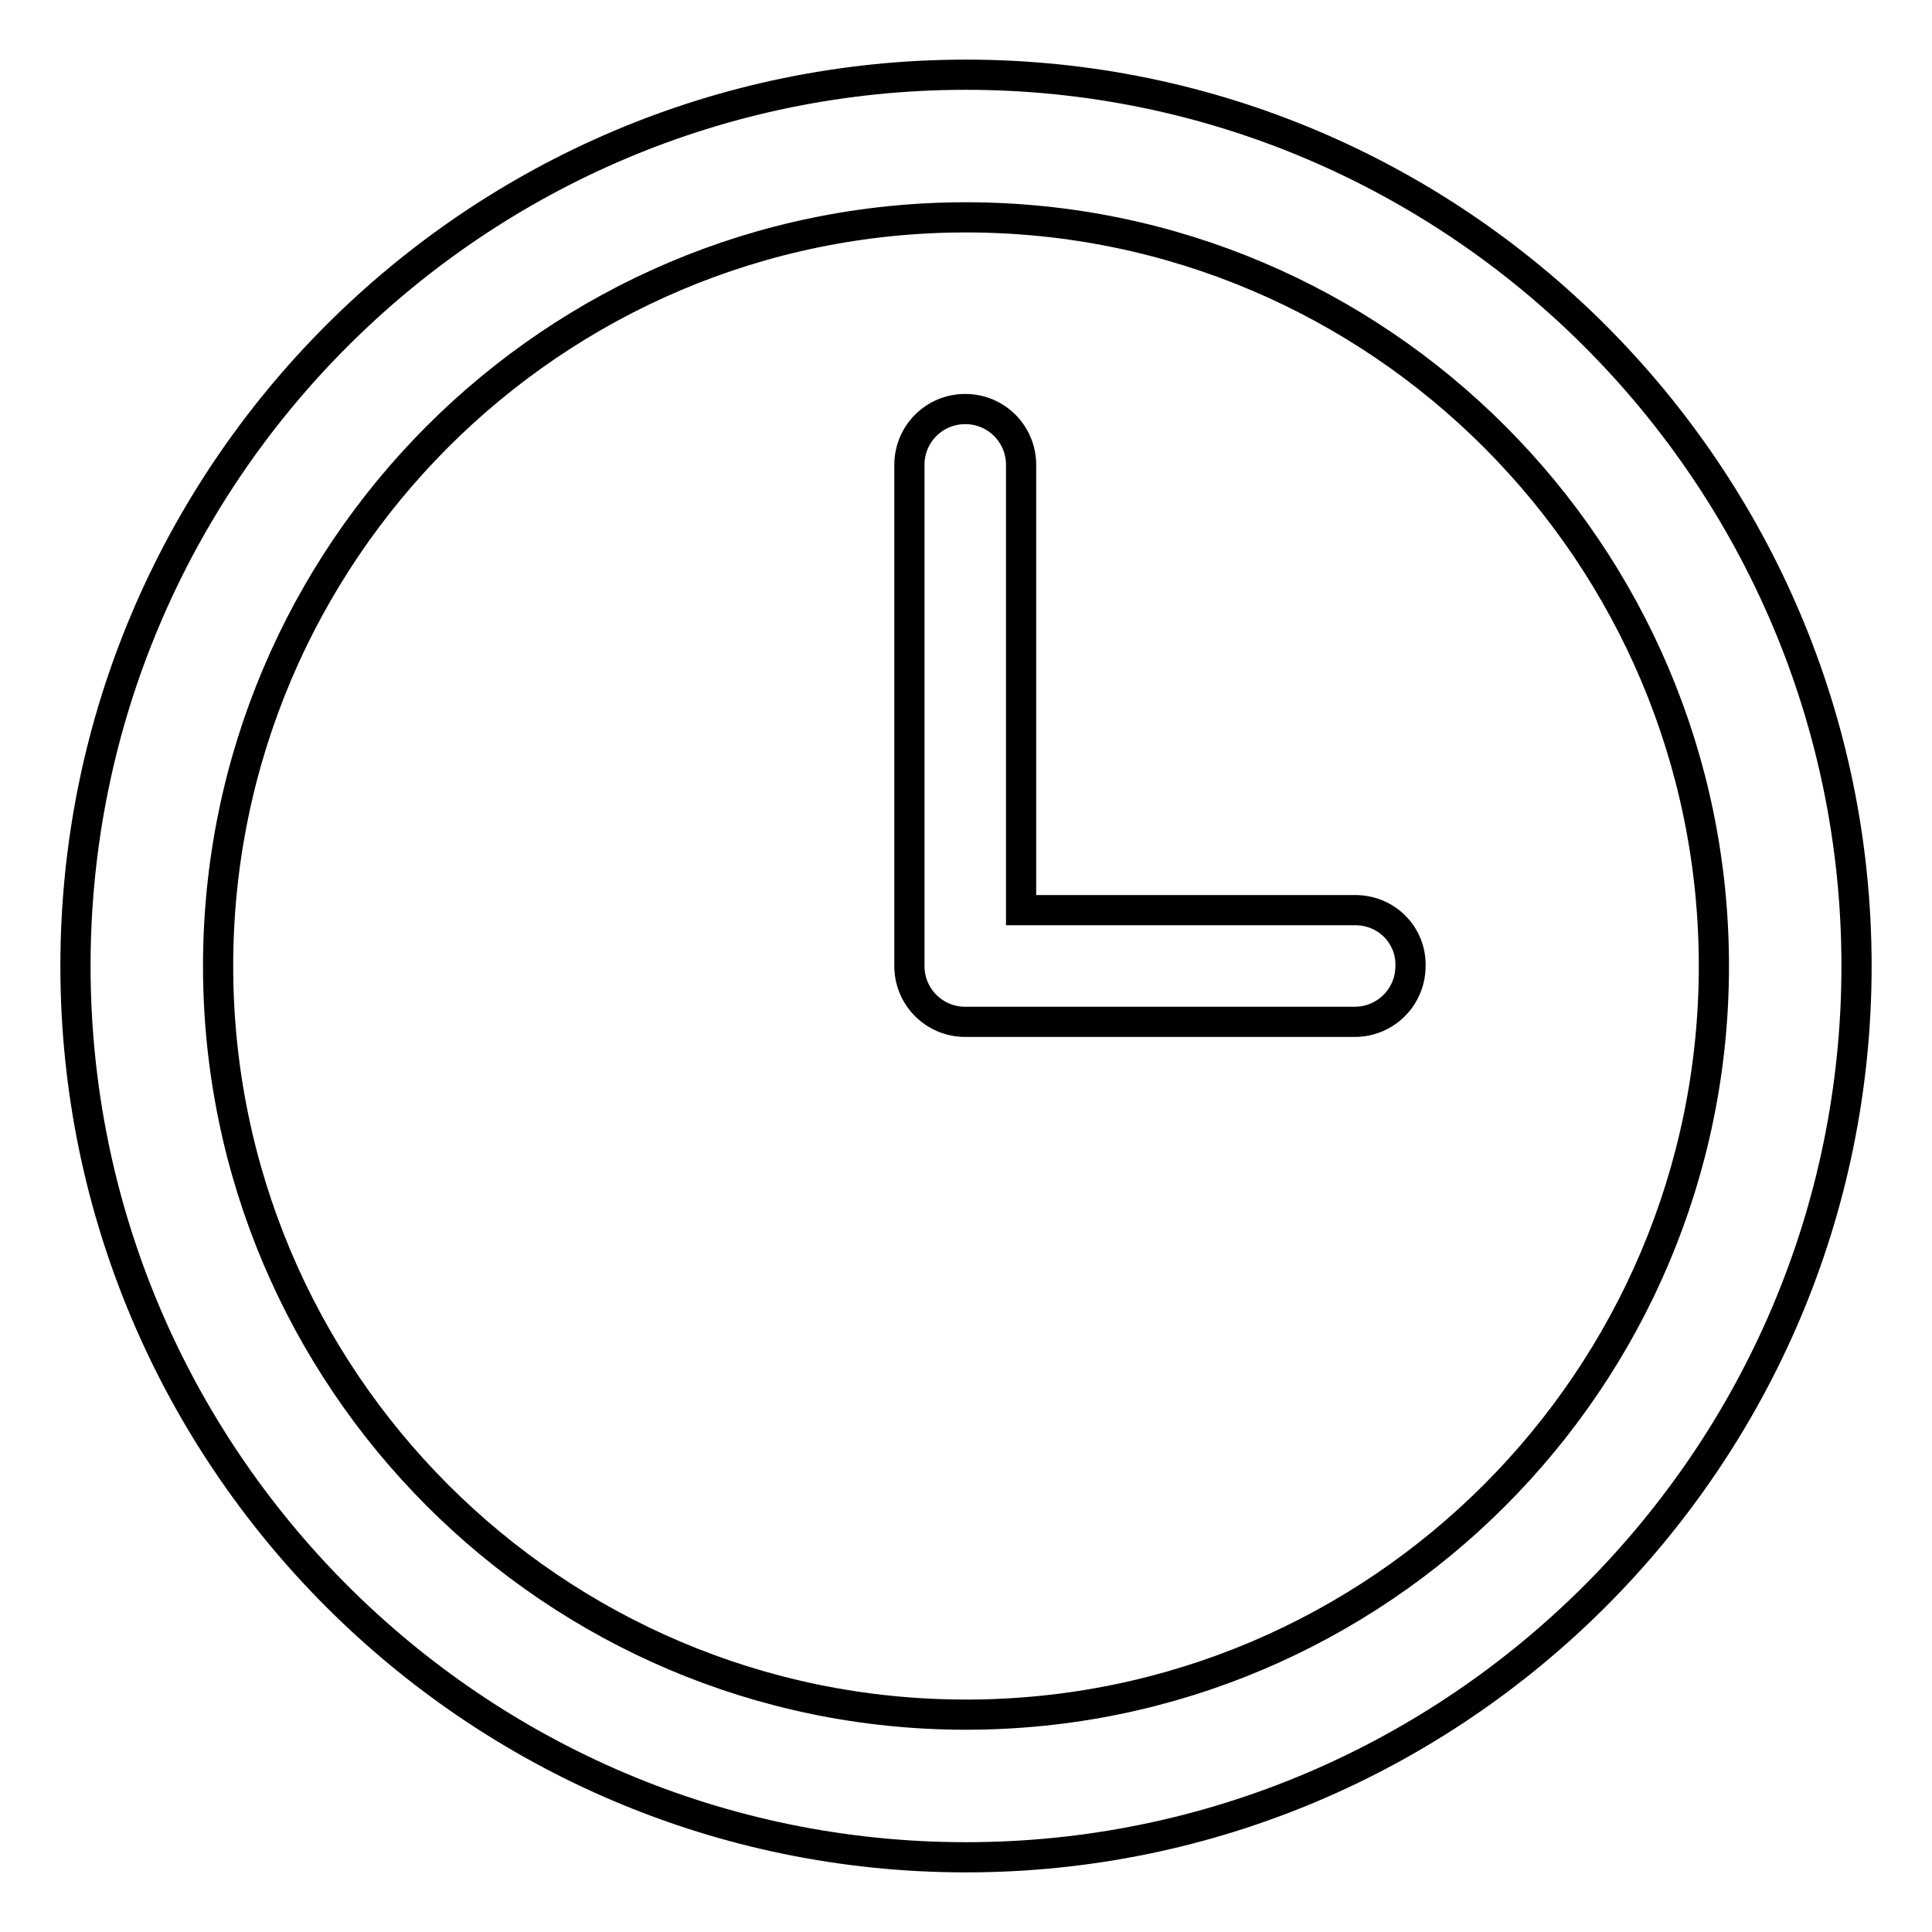 <?xml version="1.0" encoding="utf-8"?>
<!-- Svg Vector Icons : http://www.onlinewebfonts.com/icon -->
<!DOCTYPE svg PUBLIC "-//W3C//DTD SVG 1.1//EN" "http://www.w3.org/Graphics/SVG/1.1/DTD/svg11.dtd">
<svg version="1.1" xmlns="http://www.w3.org/2000/svg" xmlns:xlink="http://www.w3.org/1999/xlink" x="0px" y="0px" viewBox="0 0 256 256" enable-background="new 0 0 256 256" xml:space="preserve">
<g><g><path stroke-width="4" fill-opacity="0" stroke="#000000"  d="M128,9.9C62.9,9.9,10,62.9,10,128c0,65.1,52.9,118.1,118,118.1c65,0,118-53,118-118.1C246,62.9,193,9.9,128,9.9z M128,227.2c-54.7,0-99.1-44.5-99.1-99.2S73.3,28.8,128,28.8c54.7,0,99.1,44.5,99.1,99.2S182.7,227.2,128,227.2z M179.6,120.6h-44.3v-59c0-4.1-3.3-7.4-7.4-7.4c-4.1,0-7.4,3.3-7.4,7.4V128c0,4.1,3.3,7.4,7.4,7.4h51.6c4.1,0,7.4-3.3,7.4-7.4C187,123.9,183.7,120.6,179.6,120.6z"/></g></g>
</svg>